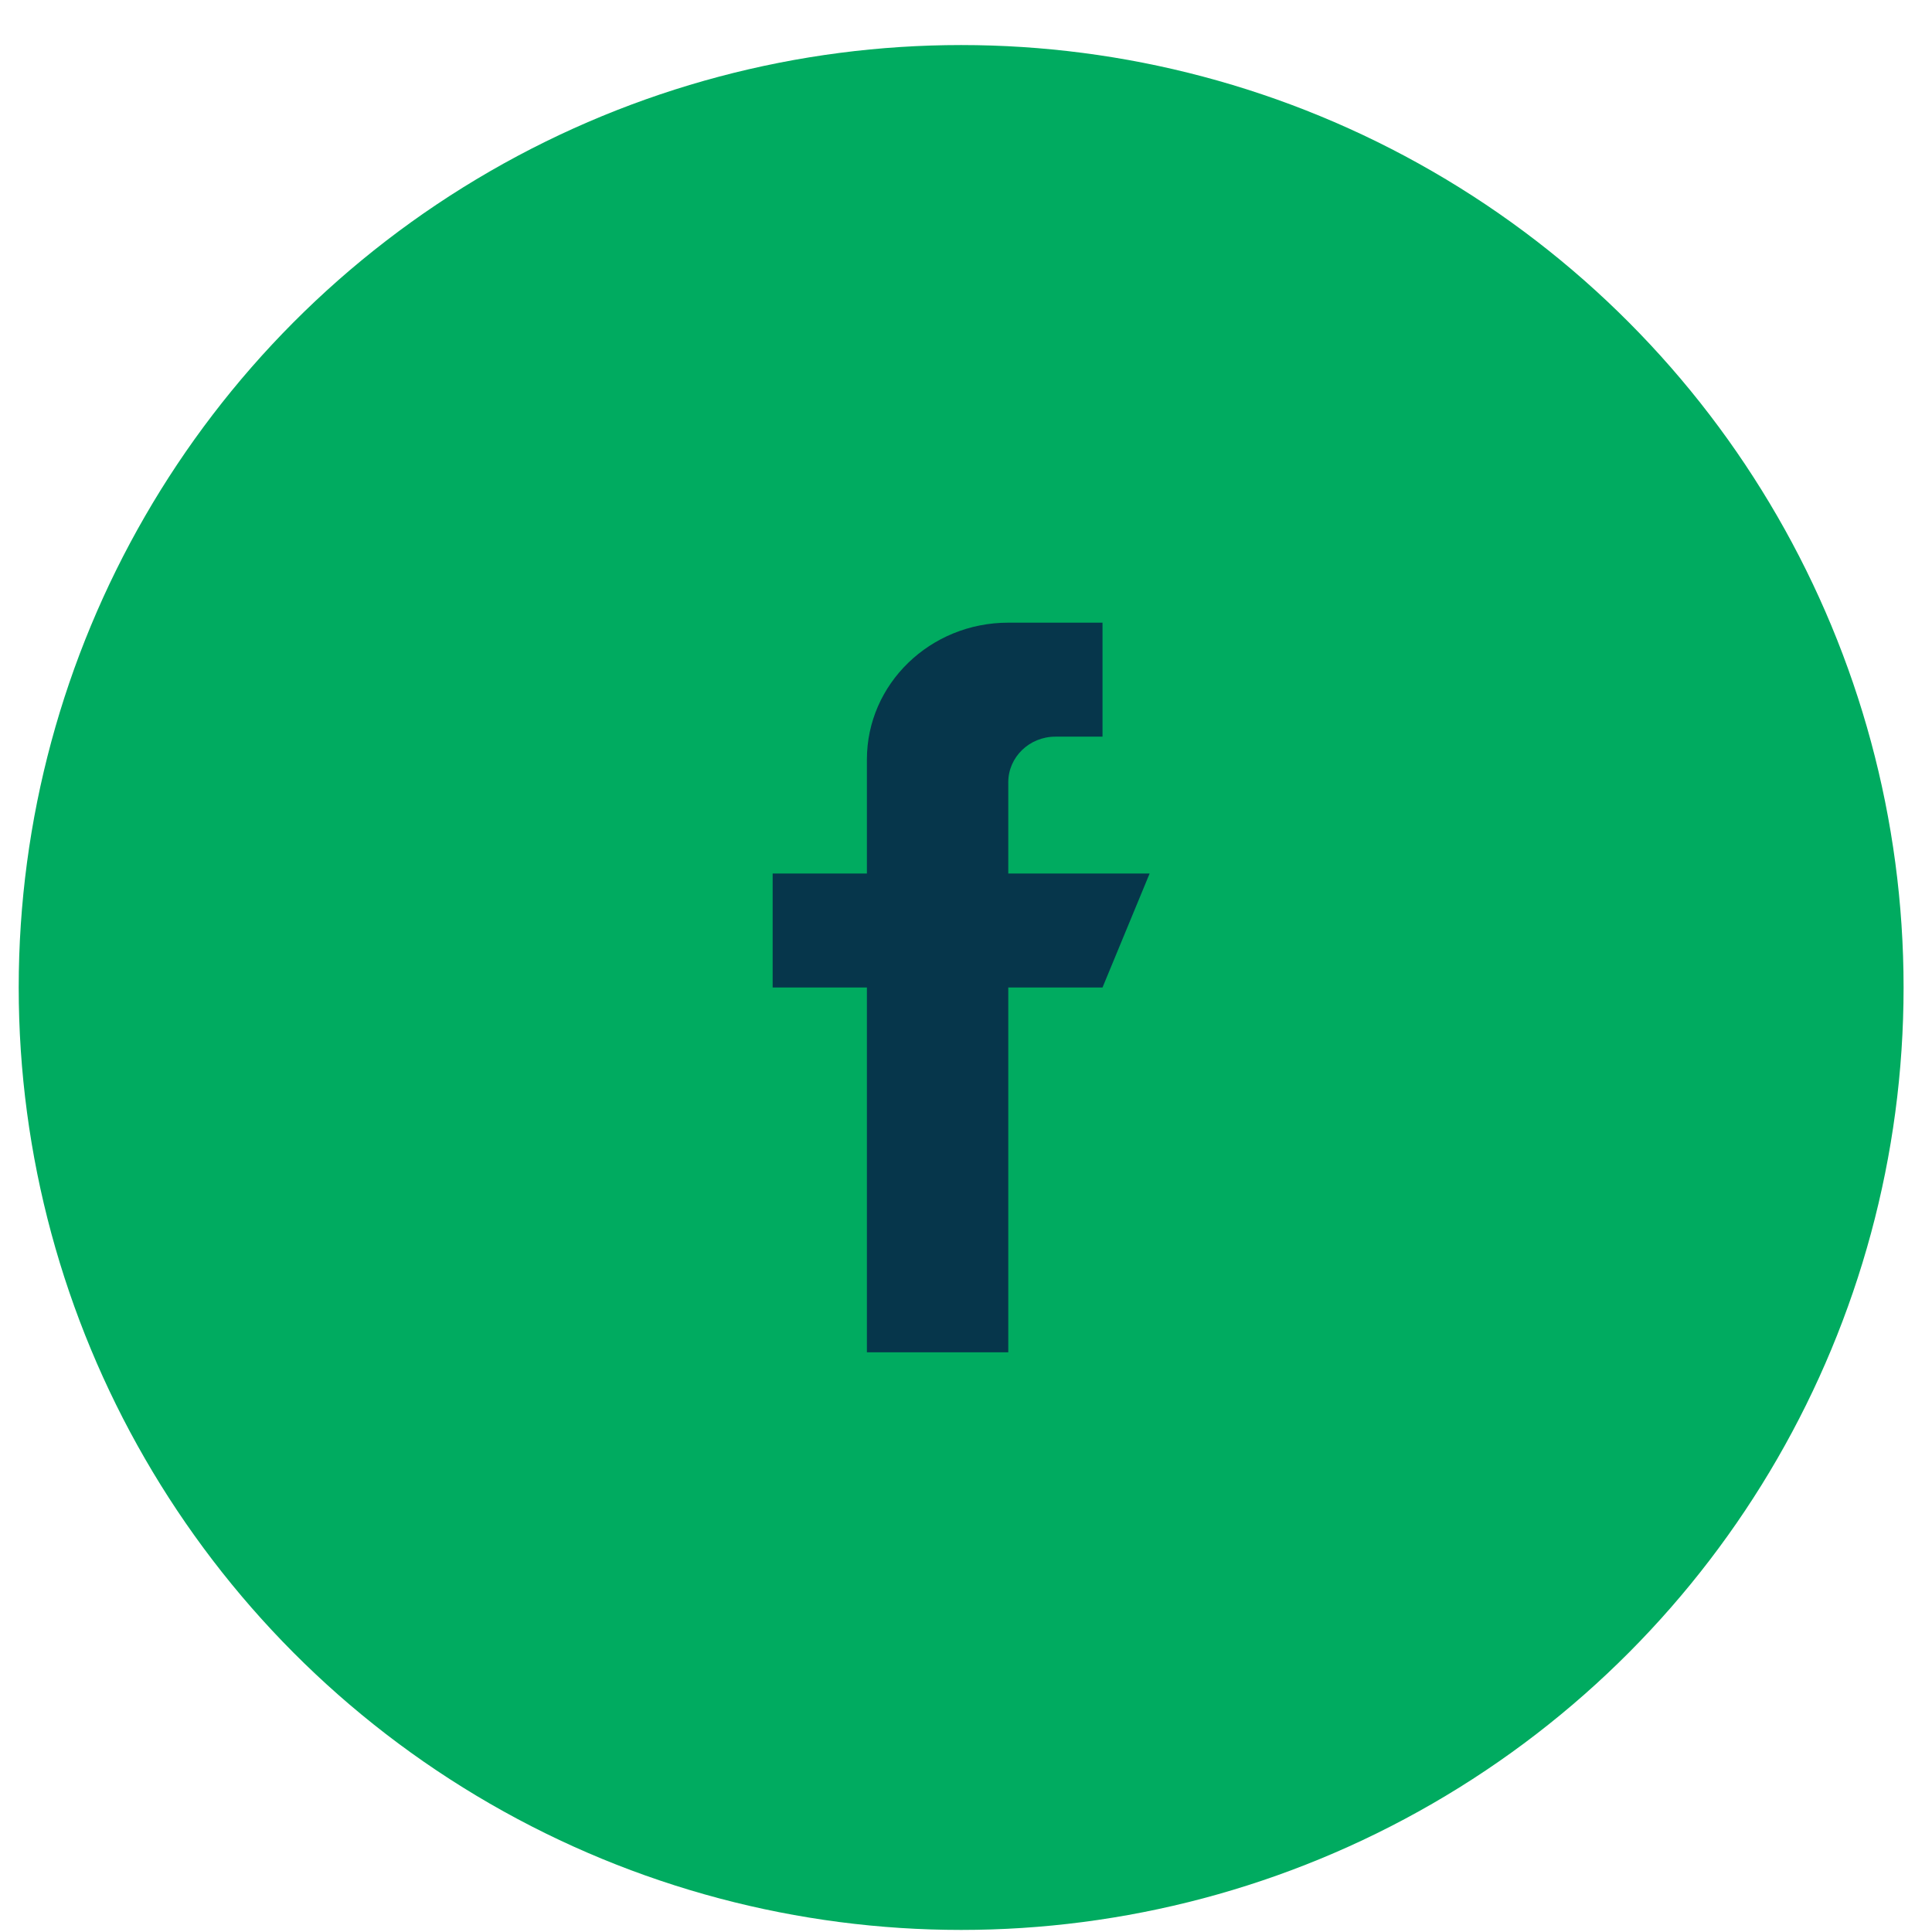 <?xml version="1.0" encoding="UTF-8"?> <svg xmlns="http://www.w3.org/2000/svg" width="41" height="41" viewBox="0 0 41 41" fill="none"><circle cx="20.397" cy="20.956" r="20" fill="#00AB60"></circle><g clip-path="url(#clip0_305_706)"><path fill-rule="evenodd" clip-rule="evenodd" d="M21.397 18.537V16.601C21.397 16.067 21.845 15.633 22.397 15.633H23.397V13.214H21.397C19.74 13.214 18.397 14.514 18.397 16.117V18.537H16.397V20.956H18.397V28.698H21.397V20.956H23.397L24.397 18.537H21.397Z" fill="#06364B"></path></g><defs><clipPath id="clip0_305_706"><rect width="8" height="16" fill="white" transform="translate(16.397 12.956)"></rect></clipPath></defs></svg> 